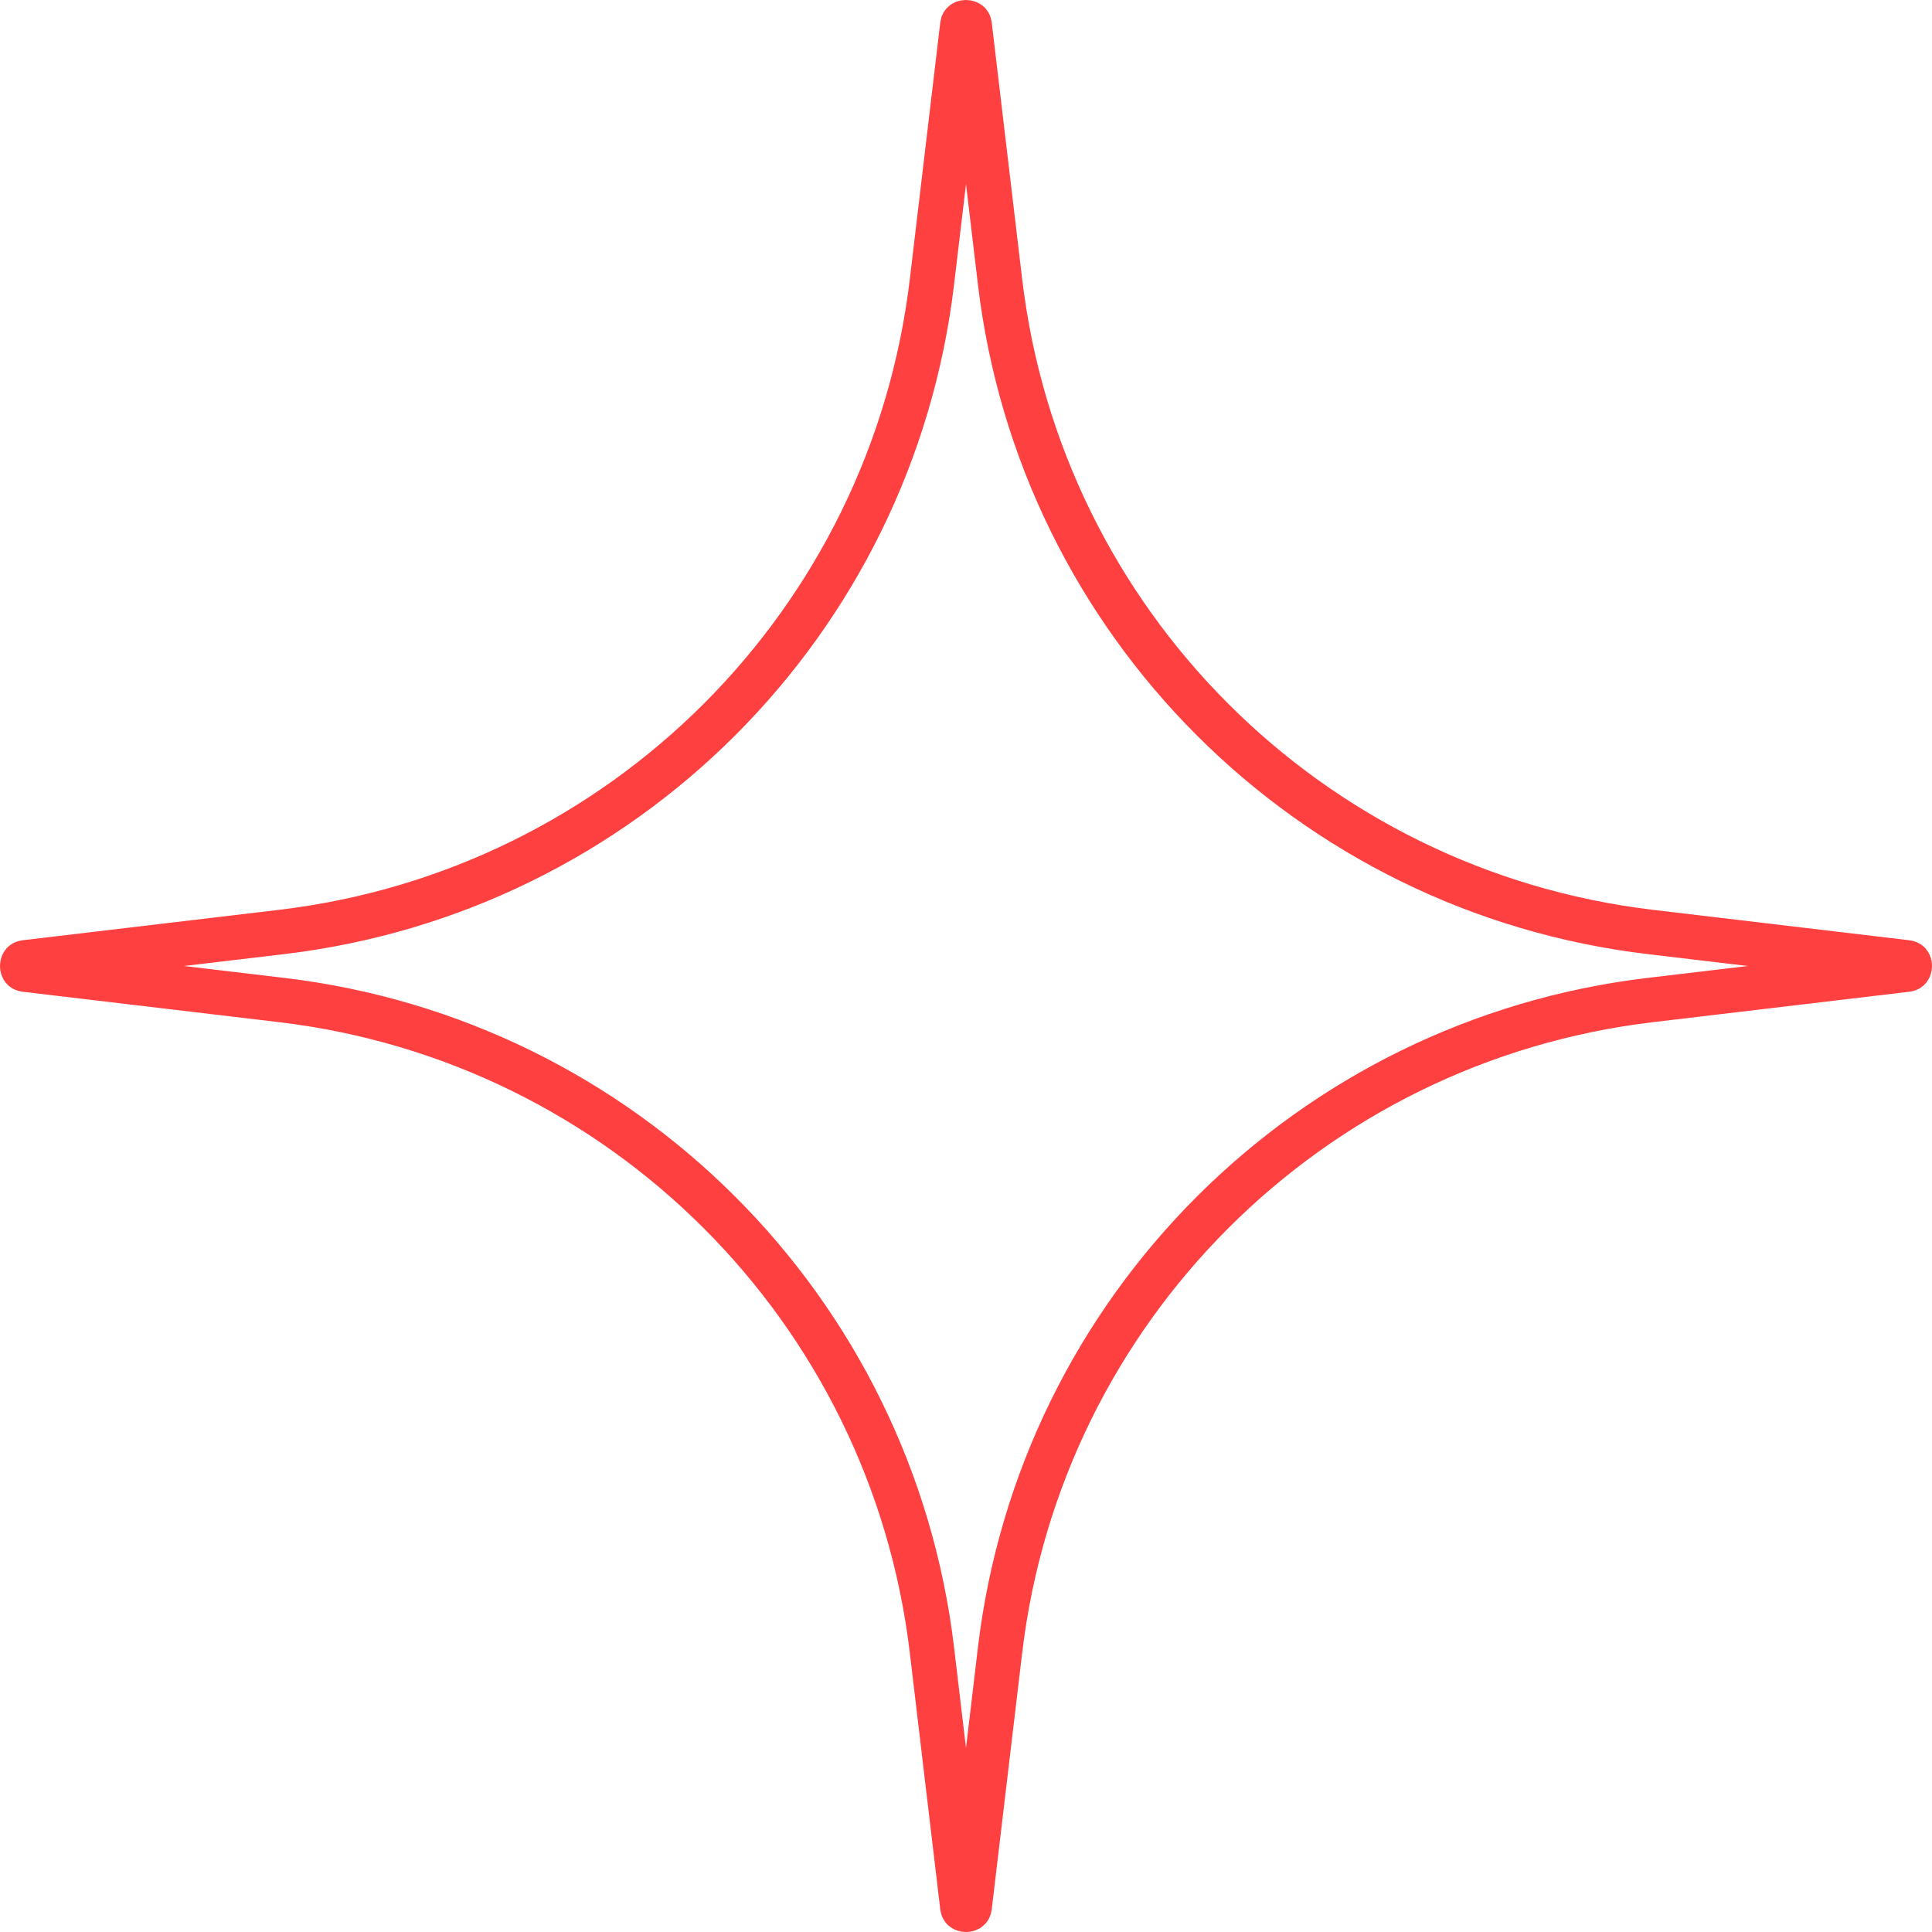 <?xml version="1.0" encoding="UTF-8"?> <svg xmlns="http://www.w3.org/2000/svg" width="130" height="130" viewBox="0 0 130 130" fill="none"> <path d="M64.755 1.718C64.764 1.641 64.782 1.602 64.79 1.587C64.799 1.571 64.808 1.56 64.819 1.552C64.845 1.531 64.906 1.5 65 1.5C65.094 1.5 65.155 1.531 65.181 1.552C65.192 1.56 65.201 1.571 65.21 1.587C65.218 1.602 65.236 1.641 65.245 1.718L67.29 18.953C70.013 41.898 88.102 59.987 111.047 62.71L128.282 64.755C128.359 64.764 128.398 64.782 128.413 64.791C128.424 64.796 128.432 64.802 128.439 64.809C128.442 64.812 128.445 64.816 128.448 64.819C128.469 64.845 128.5 64.907 128.5 65C128.5 65.094 128.469 65.155 128.448 65.181C128.444 65.186 128.439 65.191 128.434 65.196C128.428 65.201 128.421 65.205 128.413 65.21C128.398 65.218 128.359 65.236 128.282 65.245C128.282 65.245 128.282 65.245 128.282 65.245L111.047 67.29C88.102 70.013 70.013 88.102 67.29 111.047L65.245 128.282C65.245 128.282 65.245 128.282 65.245 128.282C65.236 128.359 65.218 128.398 65.21 128.413C65.201 128.429 65.192 128.44 65.181 128.448C65.155 128.469 65.094 128.5 65 128.5C64.907 128.5 64.845 128.469 64.819 128.448C64.808 128.44 64.799 128.429 64.791 128.413C64.782 128.398 64.764 128.359 64.755 128.282L62.71 111.047C59.987 88.102 41.898 70.013 18.953 67.29L1.718 65.245C1.641 65.236 1.602 65.218 1.587 65.21C1.571 65.201 1.56 65.192 1.552 65.181C1.531 65.155 1.5 65.094 1.5 65C1.5 64.906 1.531 64.845 1.552 64.819C1.56 64.808 1.571 64.799 1.587 64.79C1.602 64.782 1.641 64.764 1.718 64.755L18.953 62.71C41.898 59.987 59.987 41.898 62.71 18.953L64.755 1.718Z" stroke="#FF4040" stroke-width="3"></path> </svg> 